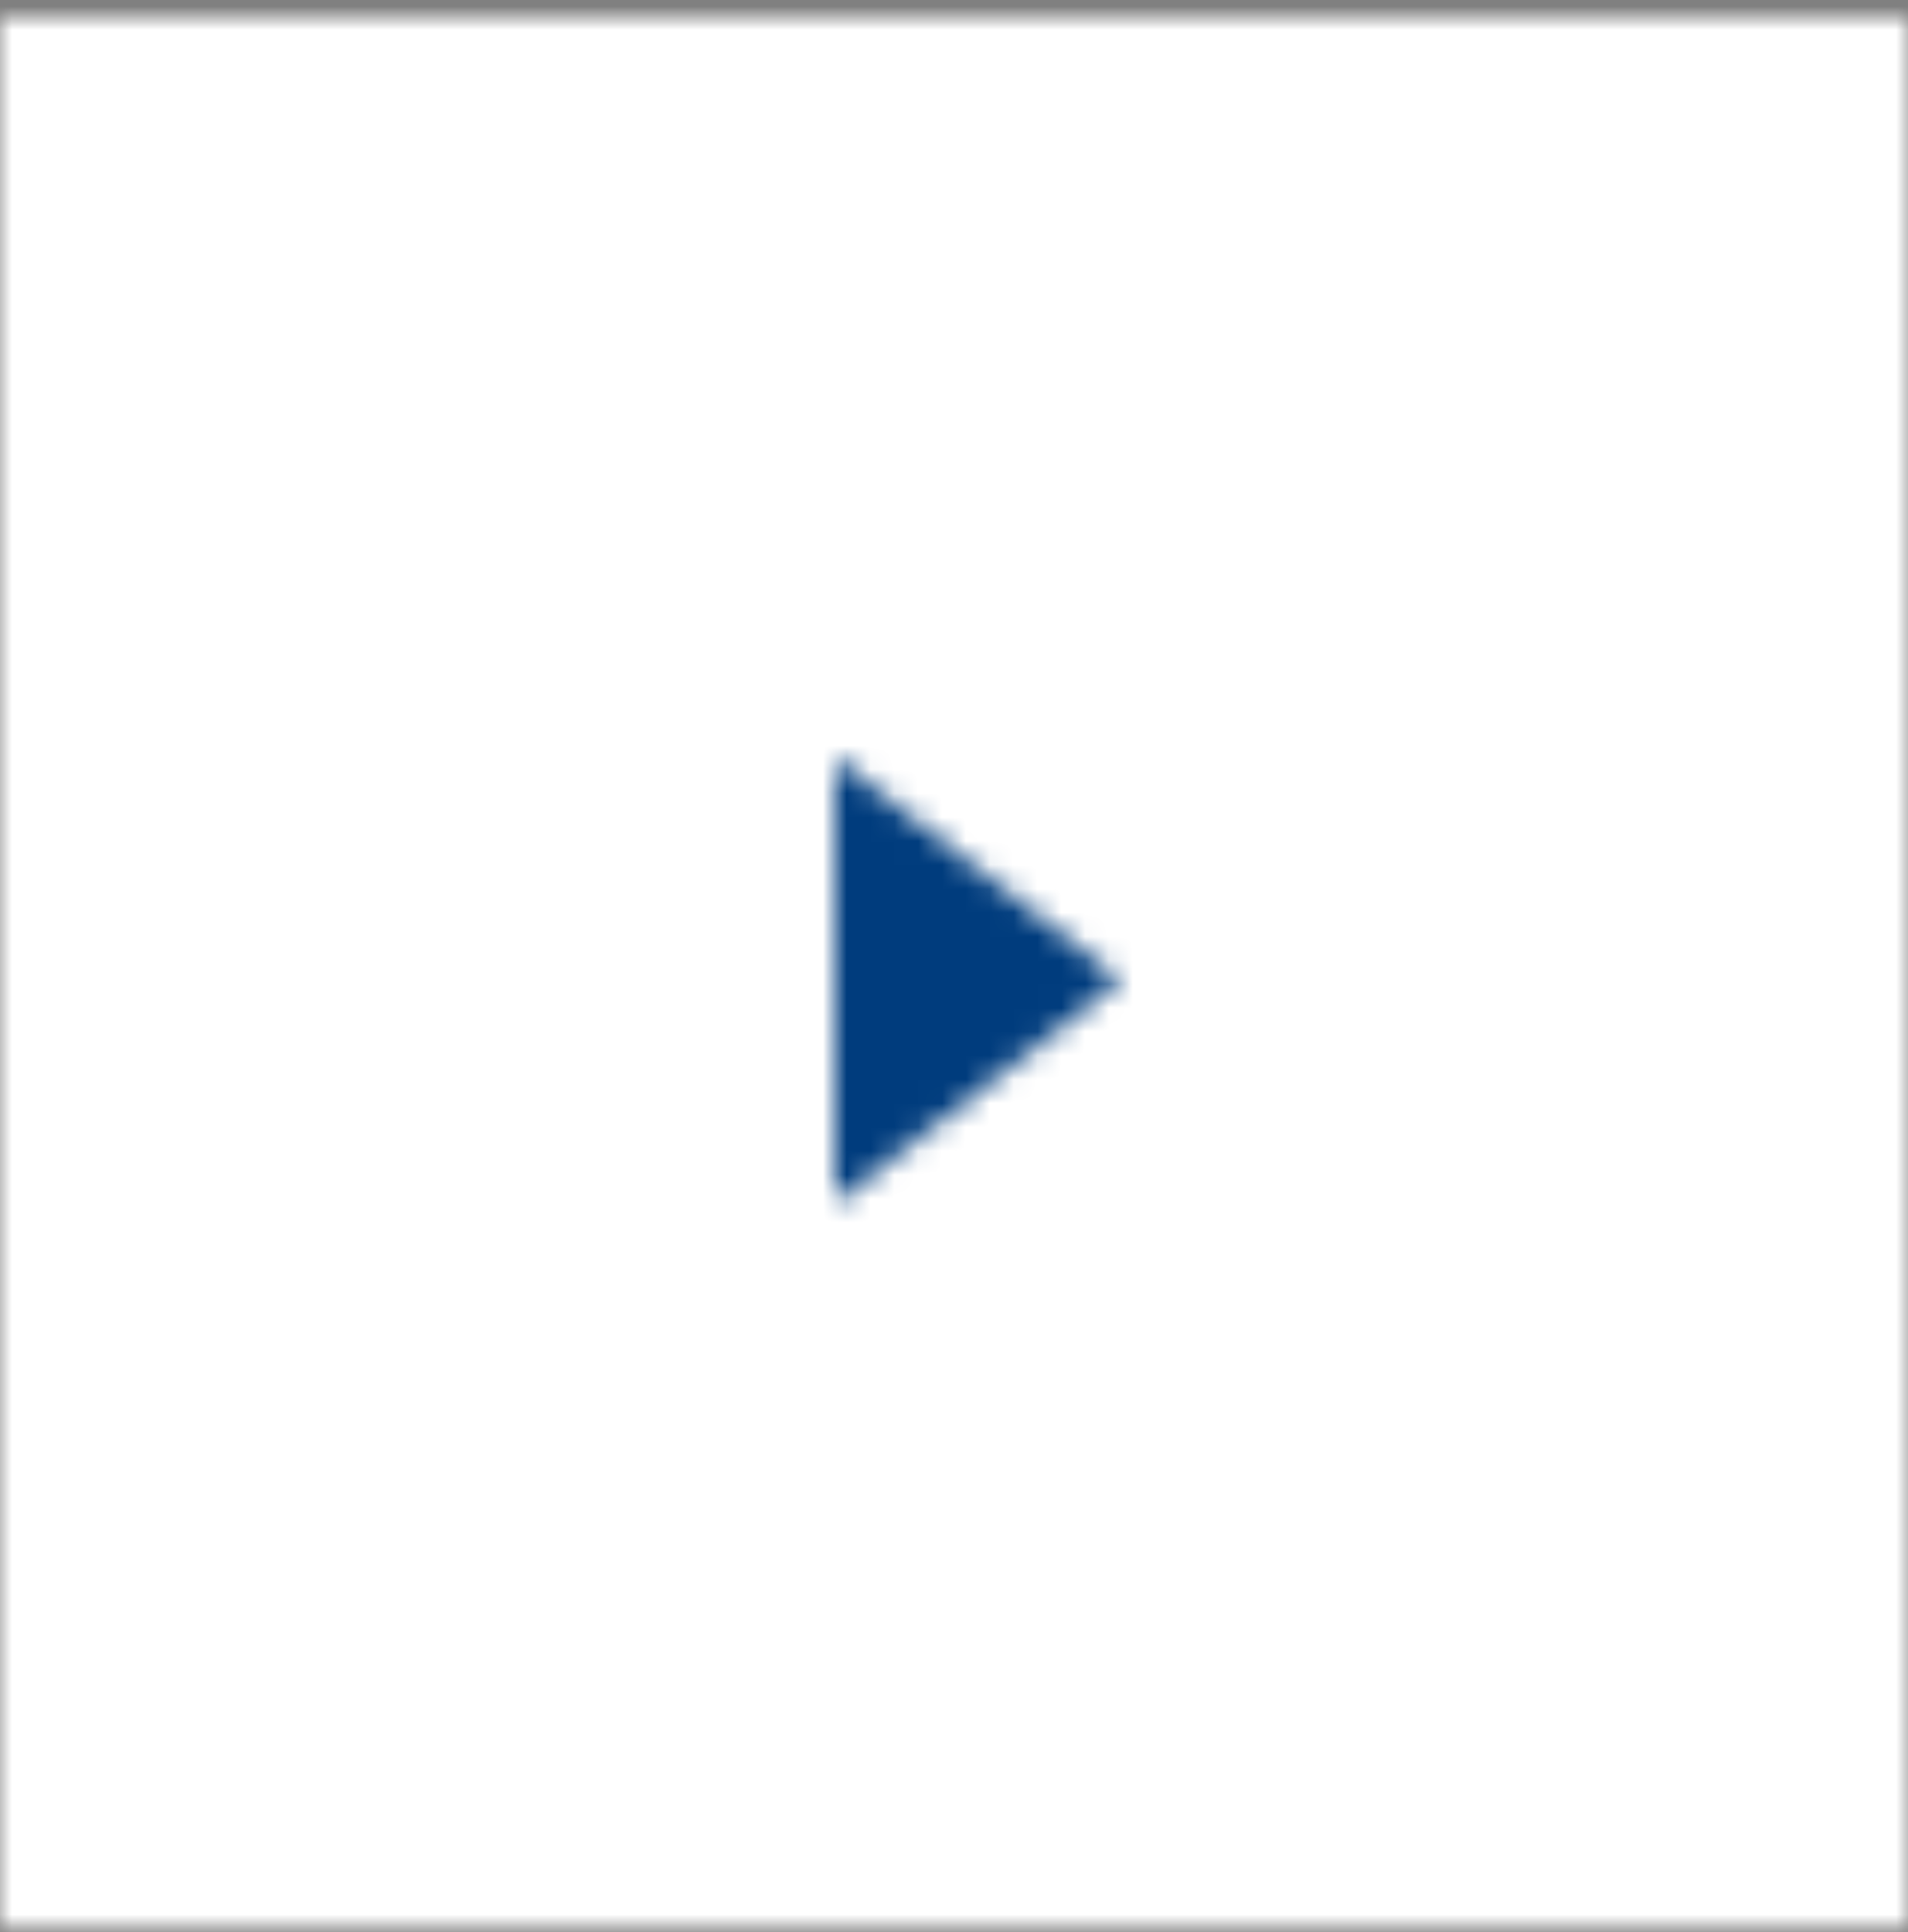 <?xml version="1.0" encoding="UTF-8"?>
<svg width="80px" height="81px" viewBox="0 0 80 81" version="1.1" xmlns="http://www.w3.org/2000/svg" xmlns:xlink="http://www.w3.org/1999/xlink">
    <rect x="0" y="0" width="80" height="81" fill="#808080" stroke="none"/>
    <title>Group 3</title>
    <defs>
        <polygon id="path-1" points="0 0 80 0 80 80 0 80"></polygon>
        <polygon id="path-3" points="0 5.68434189e-14 12 9.354 0 18.708"></polygon>
    </defs>
    <g id="Page-1" stroke="none" stroke-width="1" fill="none" fill-rule="evenodd">
        <g id="Voorwoord" transform="translate(-960, -874)">
            <g id="Group-3" transform="translate(960, 874.754)">
                <g id="Group-5484">
                    <mask id="mask-2" fill="white">
                        <use xlink:href="#path-1"></use>
                    </mask>
                    <g id="Clip-5483"></g>
                    <polygon id="Fill-5482" fill="#FFFFFF" mask="url(#mask-2)" points="-5 85 85 85 85 -5 -5 -5"></polygon>
                </g>
                <g id="Group-5487" transform="translate(35, 31)">
                    <mask id="mask-4" fill="white">
                        <use xlink:href="#path-3"></use>
                    </mask>
                    <g id="Clip-5486"></g>
                    <polygon id="Fill-5485" fill="#003C7D" mask="url(#mask-4)" points="-5 23.708 17 23.708 17 -5 -5 -5"></polygon>
                </g>
            </g>
        </g>
    </g>
</svg>
